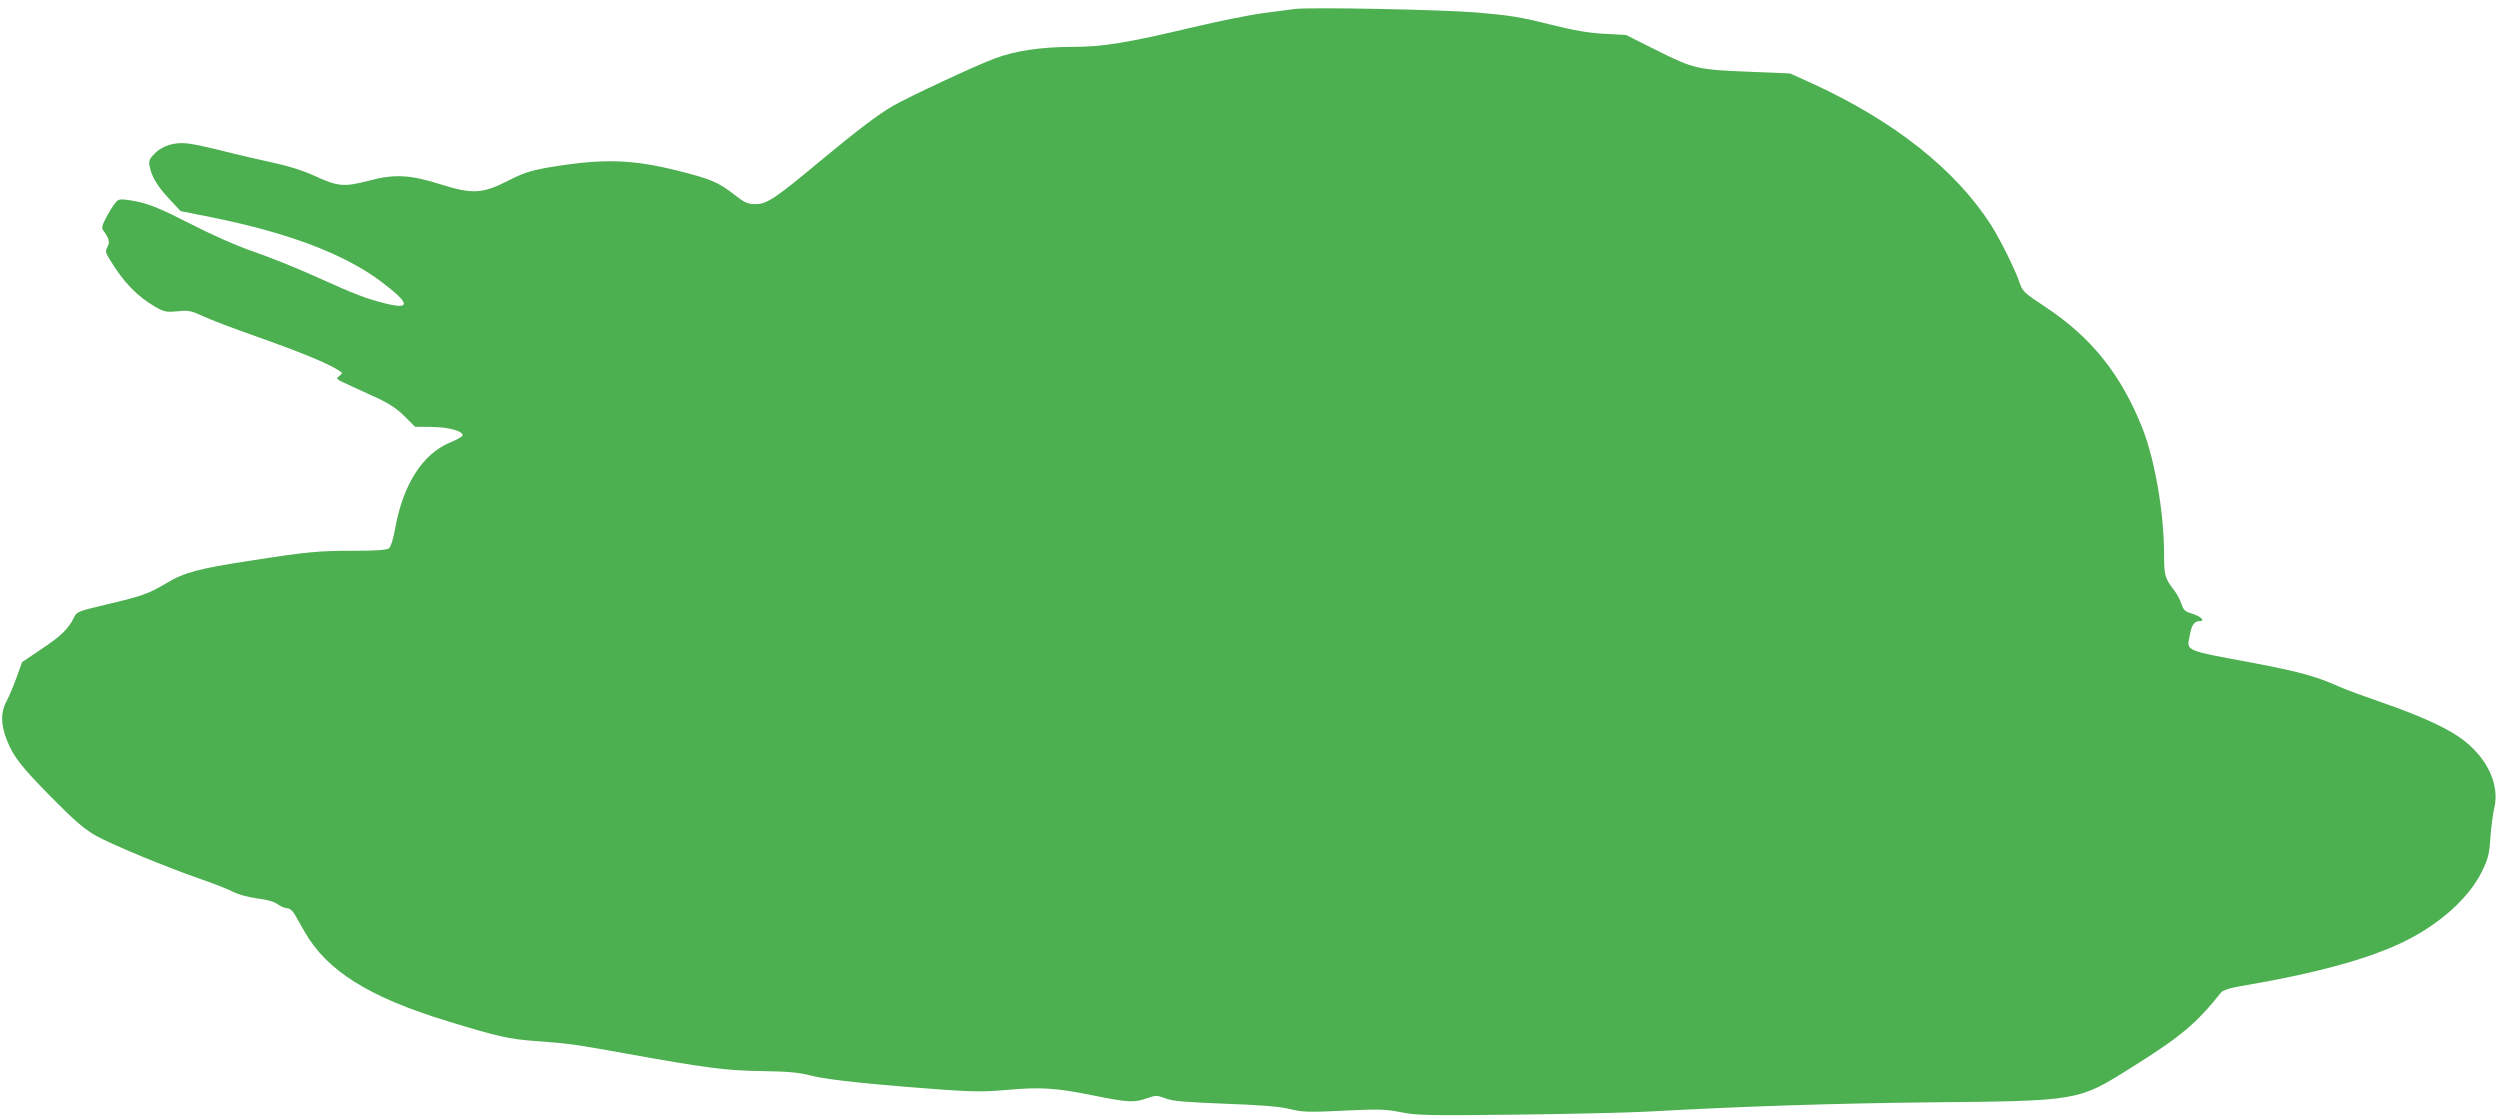 <?xml version="1.0" standalone="no"?>
<!DOCTYPE svg PUBLIC "-//W3C//DTD SVG 20010904//EN"
 "http://www.w3.org/TR/2001/REC-SVG-20010904/DTD/svg10.dtd">
<svg version="1.0" xmlns="http://www.w3.org/2000/svg"
 width="1280pt" height="573pt" viewBox="0 0 1280 573"
 preserveAspectRatio="xMidYMid meet">
<g transform="translate(0,573) scale(0.1,-0.1)"
fill="#4caf50" stroke="none">
<path d="M6630 5684 c-19 -3 -88 -11 -154 -20 -65 -8 -231 -41 -370 -74 -338
-80 -460 -100 -614 -100 -158 0 -295 -20 -398 -59 -93 -34 -440 -196 -520
-242 -77 -44 -182 -124 -374 -283 -229 -191 -273 -221 -331 -221 -41 0 -55 6
-110 49 -81 63 -118 79 -285 121 -242 61 -391 64 -670 17 -89 -16 -126 -28
-204 -68 -130 -66 -181 -69 -340 -19 -162 51 -238 55 -371 20 -127 -33 -158
-31 -277 24 -59 27 -133 51 -209 67 -65 14 -179 40 -253 59 -74 19 -158 37
-185 40 -68 9 -131 -9 -172 -50 -28 -28 -32 -38 -27 -66 11 -55 38 -100 100
-167 l59 -63 170 -34 c384 -78 668 -186 854 -325 149 -112 157 -146 29 -115
-101 25 -156 46 -358 137 -96 44 -239 101 -317 128 -88 30 -211 84 -330 145
-149 76 -205 99 -271 113 -60 12 -87 14 -99 6 -10 -6 -33 -39 -52 -74 -28 -51
-32 -66 -23 -79 31 -42 36 -61 22 -85 -11 -21 -10 -29 11 -63 71 -118 141
-190 234 -244 46 -26 56 -28 113 -23 56 6 69 4 132 -25 38 -18 156 -63 262
-100 262 -93 404 -152 448 -189 3 -2 -4 -10 -14 -18 -18 -13 -14 -16 50 -45
38 -18 106 -49 150 -69 56 -26 98 -54 135 -91 l54 -54 85 -1 c87 0 165 -23
158 -44 -2 -6 -30 -22 -62 -35 -141 -57 -242 -215 -282 -437 -10 -56 -23 -98
-32 -105 -11 -9 -64 -13 -182 -13 -180 0 -237 -5 -530 -51 -258 -39 -339 -61
-425 -113 -94 -56 -124 -67 -306 -110 -152 -36 -156 -38 -171 -69 -27 -56 -66
-94 -167 -161 l-98 -66 -28 -78 c-15 -42 -38 -97 -51 -121 -31 -57 -31 -119 1
-200 33 -85 76 -140 241 -306 110 -111 156 -150 217 -185 86 -47 354 -158 532
-220 62 -21 136 -50 164 -64 31 -16 82 -30 129 -36 49 -6 87 -17 104 -30 15
-11 36 -20 48 -20 12 0 27 -12 38 -30 9 -16 33 -57 52 -91 113 -199 330 -335
730 -457 257 -79 316 -92 450 -102 177 -13 197 -16 470 -65 398 -72 509 -87
695 -89 135 -2 187 -7 255 -25 82 -20 307 -44 694 -72 134 -9 196 -9 307 1
168 15 247 10 443 -30 173 -35 204 -36 269 -13 45 16 50 16 95 -1 37 -14 98
-19 302 -27 171 -6 278 -14 323 -25 80 -19 97 -20 322 -9 146 7 184 5 260 -10
82 -16 136 -17 580 -12 270 3 580 10 690 16 480 27 965 42 1435 47 761 7 759
7 1023 172 265 166 339 228 471 393 7 8 45 21 87 28 393 66 671 142 854 233
181 90 326 222 392 355 32 65 38 88 44 176 4 56 13 122 19 147 32 126 -41 273
-183 369 -76 52 -218 115 -394 175 -89 31 -188 67 -220 82 -114 51 -201 75
-438 120 -355 66 -339 60 -324 138 10 57 24 76 51 76 32 0 5 25 -41 39 -33 9
-42 18 -52 49 -6 20 -24 53 -39 72 -46 59 -50 75 -50 182 0 212 -47 484 -111
646 -109 274 -259 462 -493 618 -114 75 -120 81 -137 130 -21 63 -98 218 -145
292 -181 283 -497 533 -914 724 l-115 52 -195 8 c-280 11 -297 15 -485 109
l-160 80 -110 6 c-82 4 -155 17 -284 49 -146 37 -206 46 -370 60 -184 15 -851
28 -931 18z"/>
</g>
</svg>
